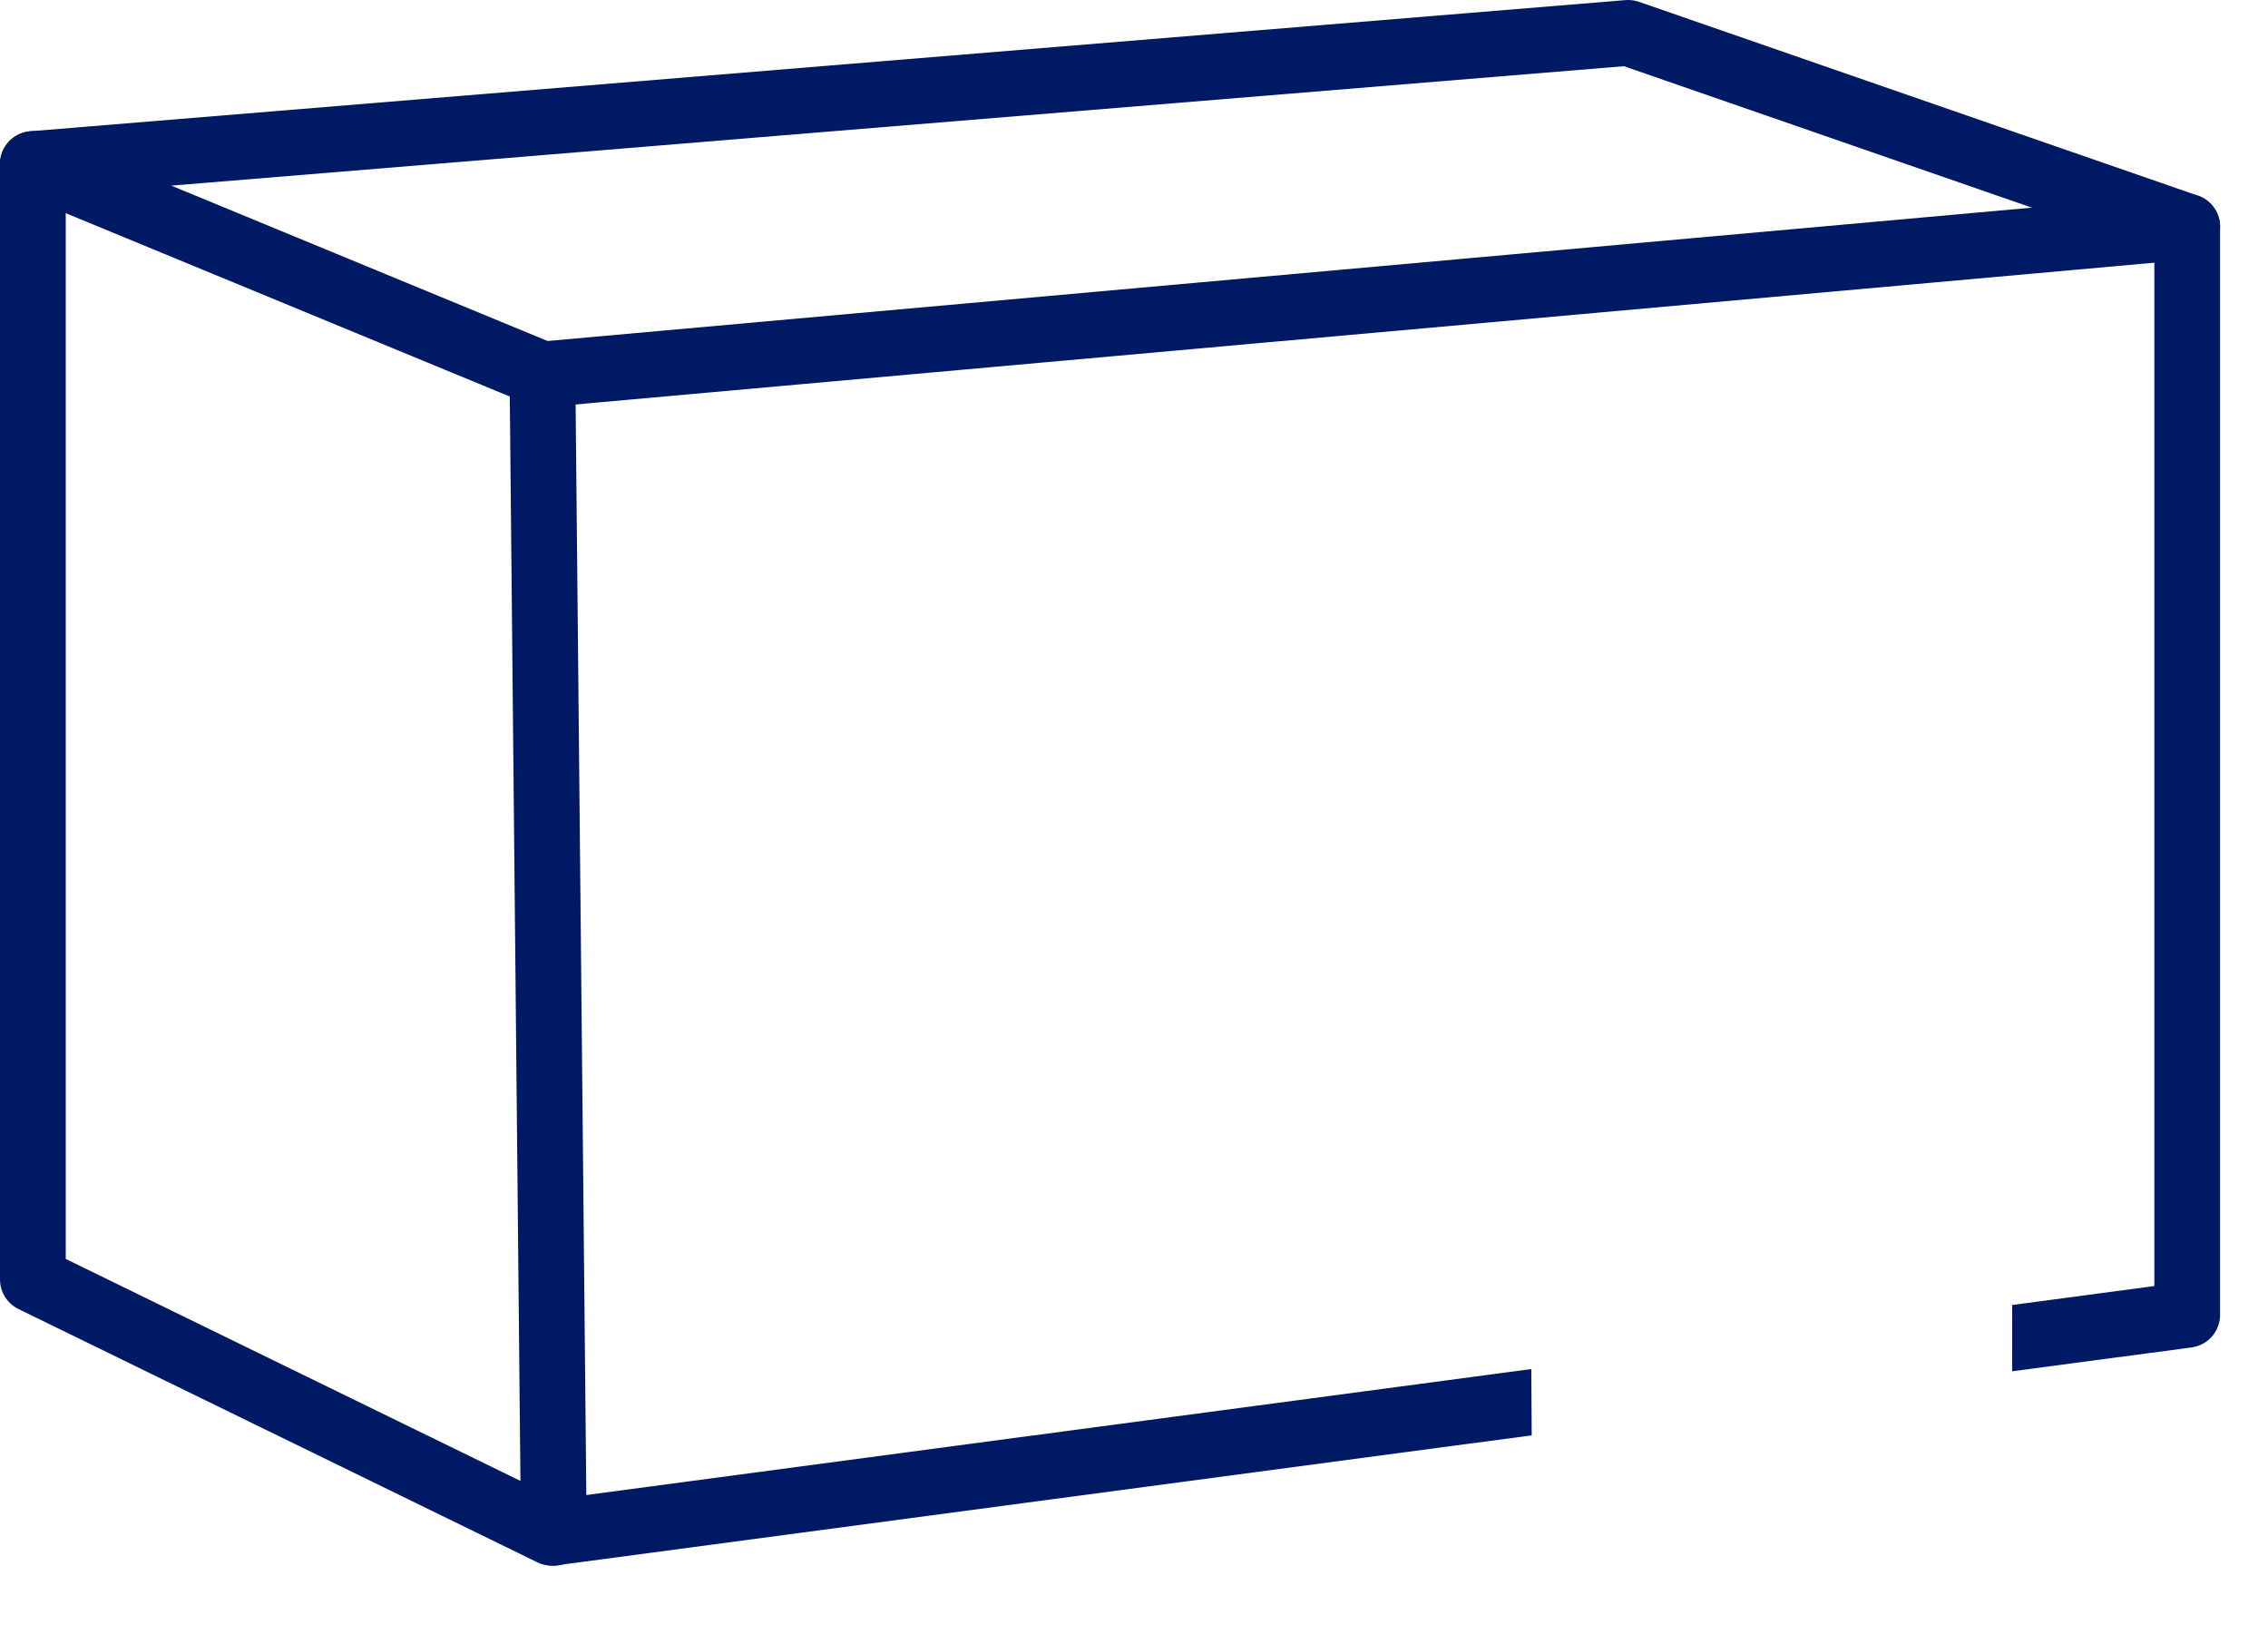 <?xml version="1.0" encoding="UTF-8"?>
<svg width="69px" height="50px" viewBox="0 0 69 50" version="1.1" xmlns="http://www.w3.org/2000/svg" xmlns:xlink="http://www.w3.org/1999/xlink">
    <title>icon-trial-rx</title>
    <defs>
        <filter color-interpolation-filters="auto" id="filter-1">
            <feColorMatrix in="SourceGraphic" type="matrix" values="0 0 0 0 0 0 0 0 0 0.098 0 0 0 0 0.396 0 0 0 1 0"></feColorMatrix>
        </filter>
    </defs>
    <g id="NML-P3-Design-Hemo-RR1" stroke="none" stroke-width="1" fill="none" fill-rule="evenodd">
        <g id="3.0-bleeding-disorders-home" transform="translate(-635, -1176)">
            <g id="icon-trial-rx" transform="translate(635, 1176)">
                <g id="Trial-box" transform="translate(1, 1)" stroke="#001965" stroke-linecap="round" stroke-linejoin="round" stroke-width="2">
                    <polyline id="Path" points="59.452 39.809 65.542 38.998 65.542 5.897 48.534 0 0 3.99 0 37.922 15.787 45.628 46.477 41.538"></polyline>
                    <polyline id="Path-33" points="0 3.99 15.503 10.391 15.849 45.628"></polyline>
                    <line x1="15.503" y1="10.391" x2="65.542" y2="5.897" id="Path-34"></line>
                </g>
                <g filter="url(#filter-1)" id="Group-8-Copy">
                    <g transform="translate(47.568, 20.619)">
                        <path d="M3.108,4.518 C3.146,4.777 3.085,5.209 2.926,5.816 C2.687,6.725 0.134,10.835 0.045,12.001 C-0.015,12.778 -0.015,17.16 0.045,25.145 C0.045,26.378 0.697,27.182 2.002,27.557 C3.96,28.121 8.53,28.196 10.687,27.557 C12.843,26.918 12.584,25.459 12.622,25.145 C12.66,24.831 12.675,13.068 12.551,12.001 C12.428,10.935 9.904,6.53 9.685,5.816 C9.539,5.339 9.488,4.907 9.532,4.518 L3.108,4.518 Z" id="Path-20" stroke="#FFFFFF" stroke-width="2" stroke-linejoin="round"></path>
                        <rect id="Rectangle" stroke="#FFFFFF" stroke-width="2" x="0.452" y="0" width="11.746" height="4.518" rx="1"></rect>
                    </g>
                </g>
            </g>
        </g>
    </g>
</svg>